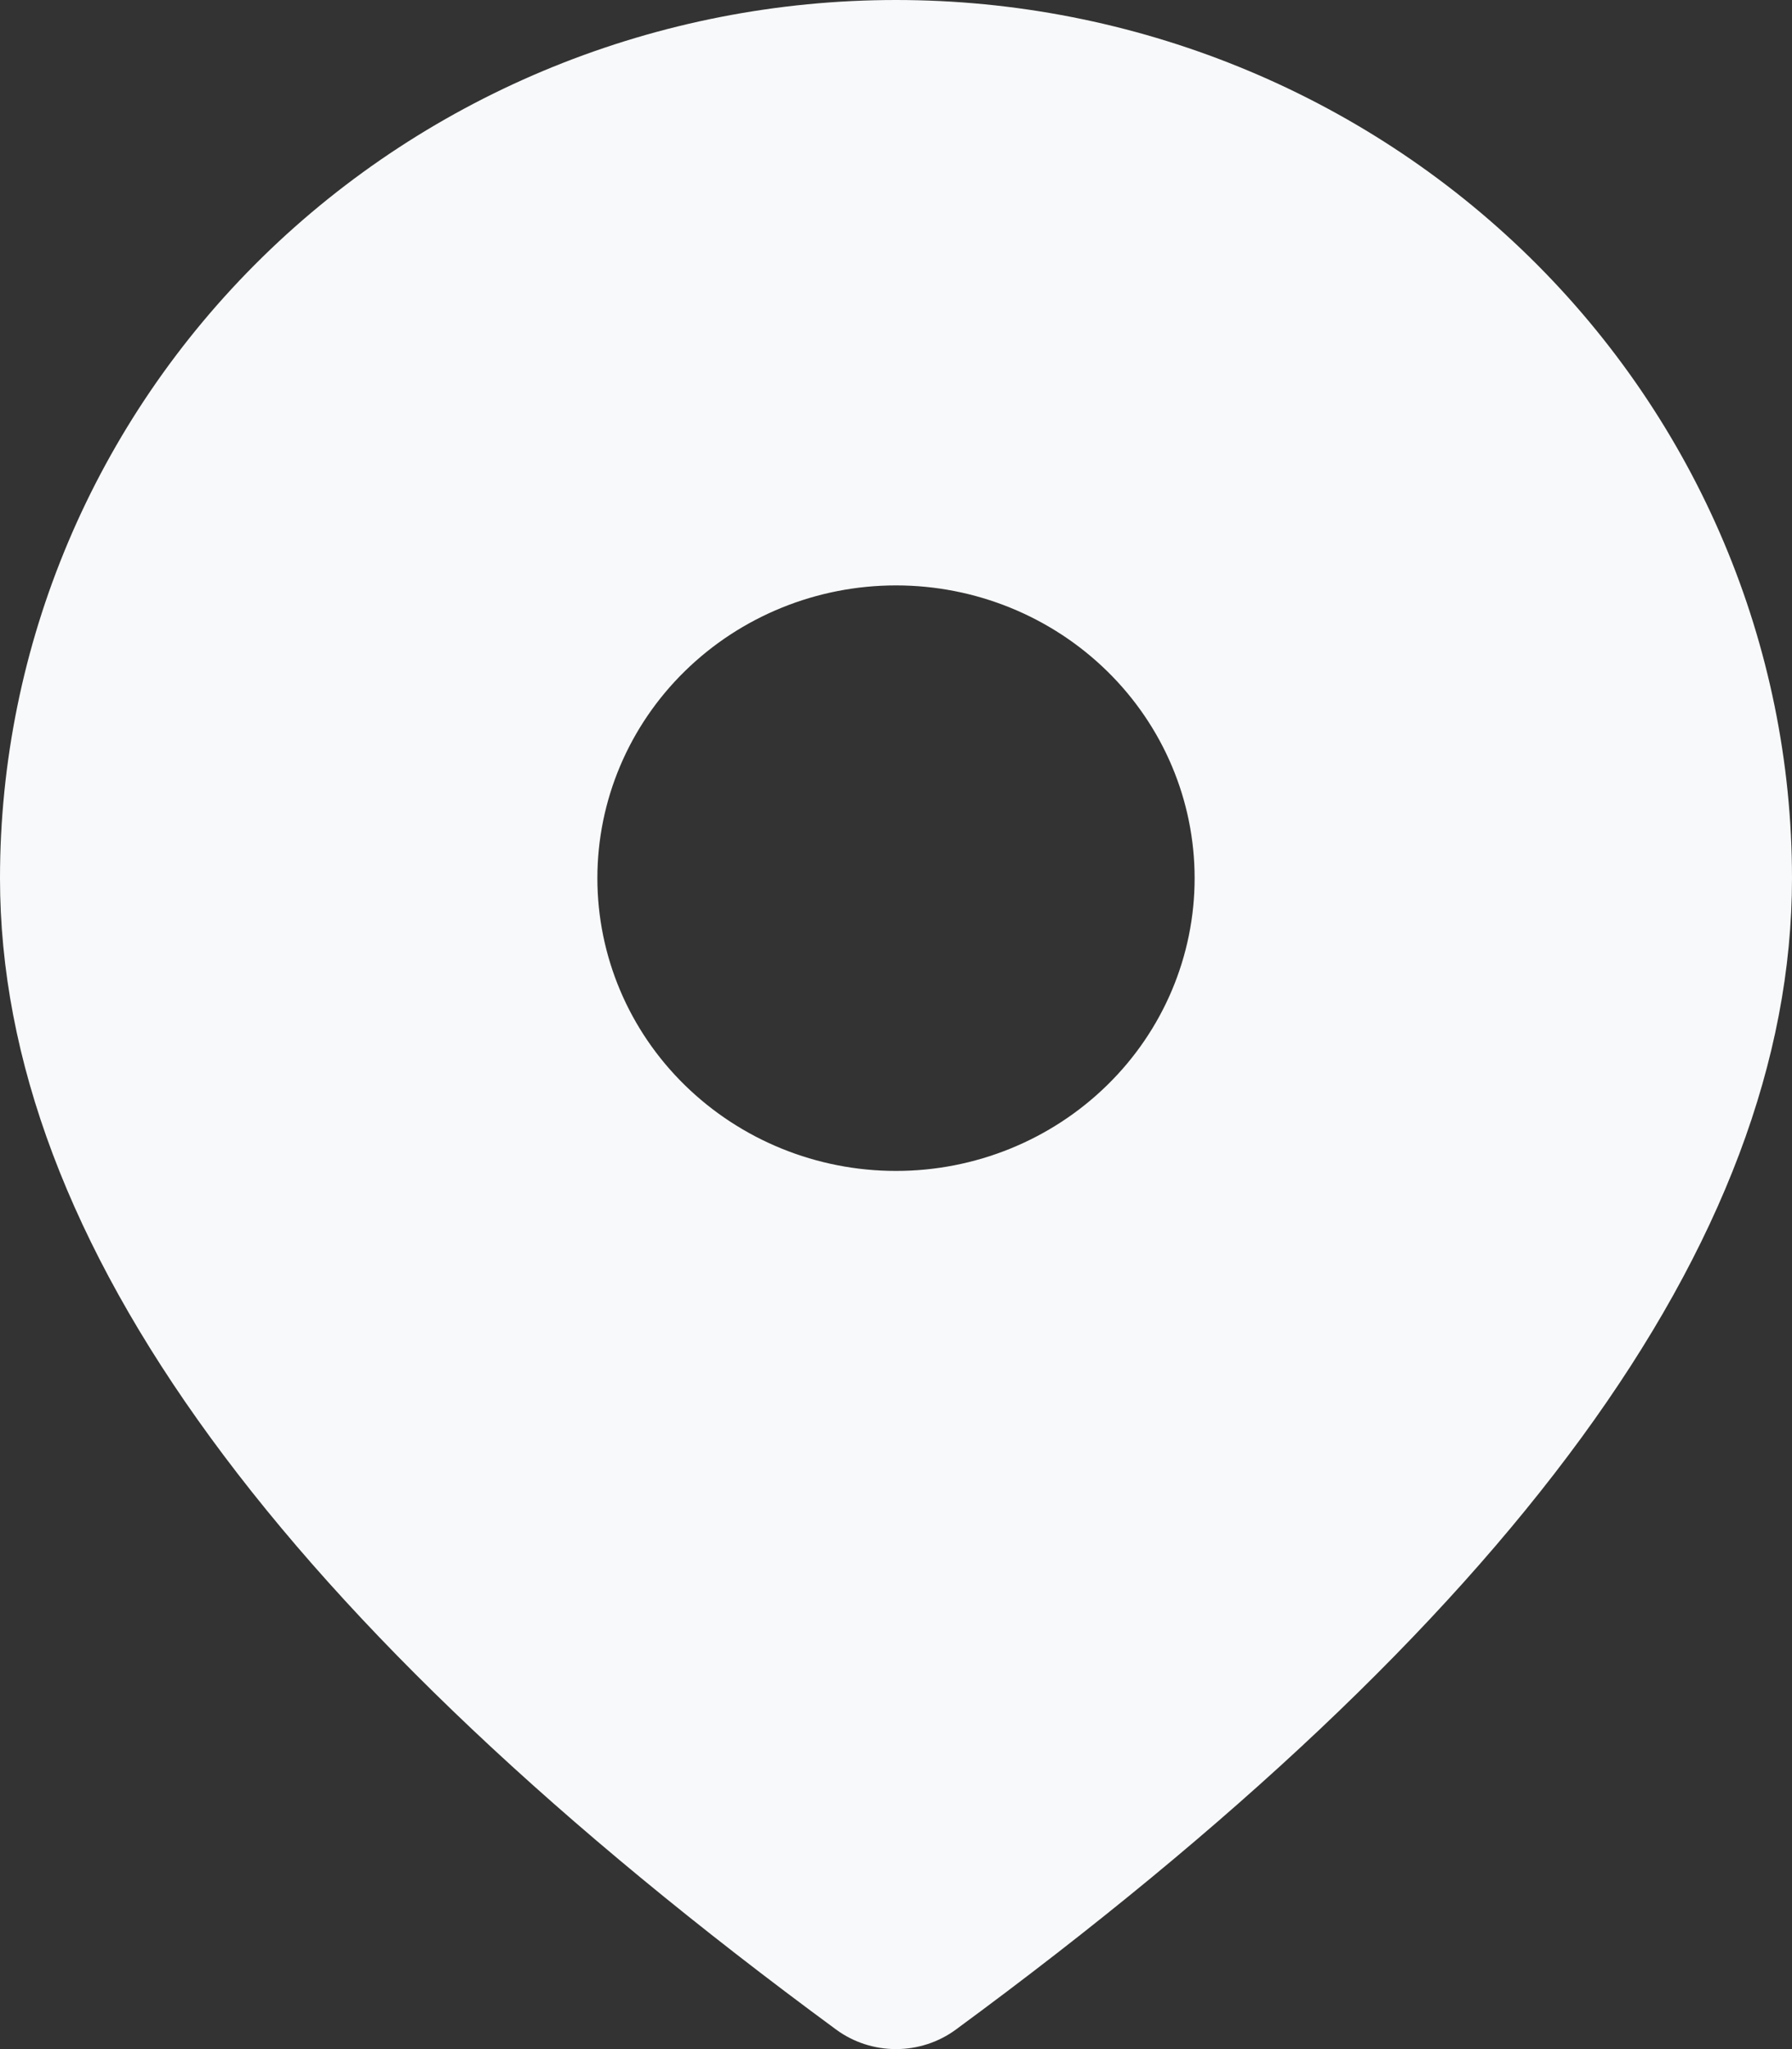 <svg width="14" height="16" viewBox="0 0 14 16" fill="none" xmlns="http://www.w3.org/2000/svg">
<rect x="0" y="0" width="14" height="16" fill="#333333" stroke="none"/>
<path d="M7 0C8.857 0 10.637 0.722 11.95 2.008C13.262 3.294 14 5.039 14 6.857C14 9.696 11.791 12.671 7.467 15.848C7.332 15.947 7.168 16 7 16C6.832 16 6.668 15.947 6.533 15.848C2.209 12.671 0 9.696 0 6.857C0 5.039 0.737 3.294 2.05 2.008C3.363 0.722 5.143 0 7 0ZM7 4.571C6.381 4.571 5.788 4.812 5.35 5.241C4.912 5.67 4.667 6.251 4.667 6.857C4.667 7.463 4.912 8.045 5.35 8.473C5.788 8.902 6.381 9.143 7 9.143C7.619 9.143 8.212 8.902 8.65 8.473C9.088 8.045 9.333 7.463 9.333 6.857C9.333 6.251 9.088 5.67 8.65 5.241C8.212 4.812 7.619 4.571 7 4.571Z" fill="#F8F9FA"/>
</svg>
